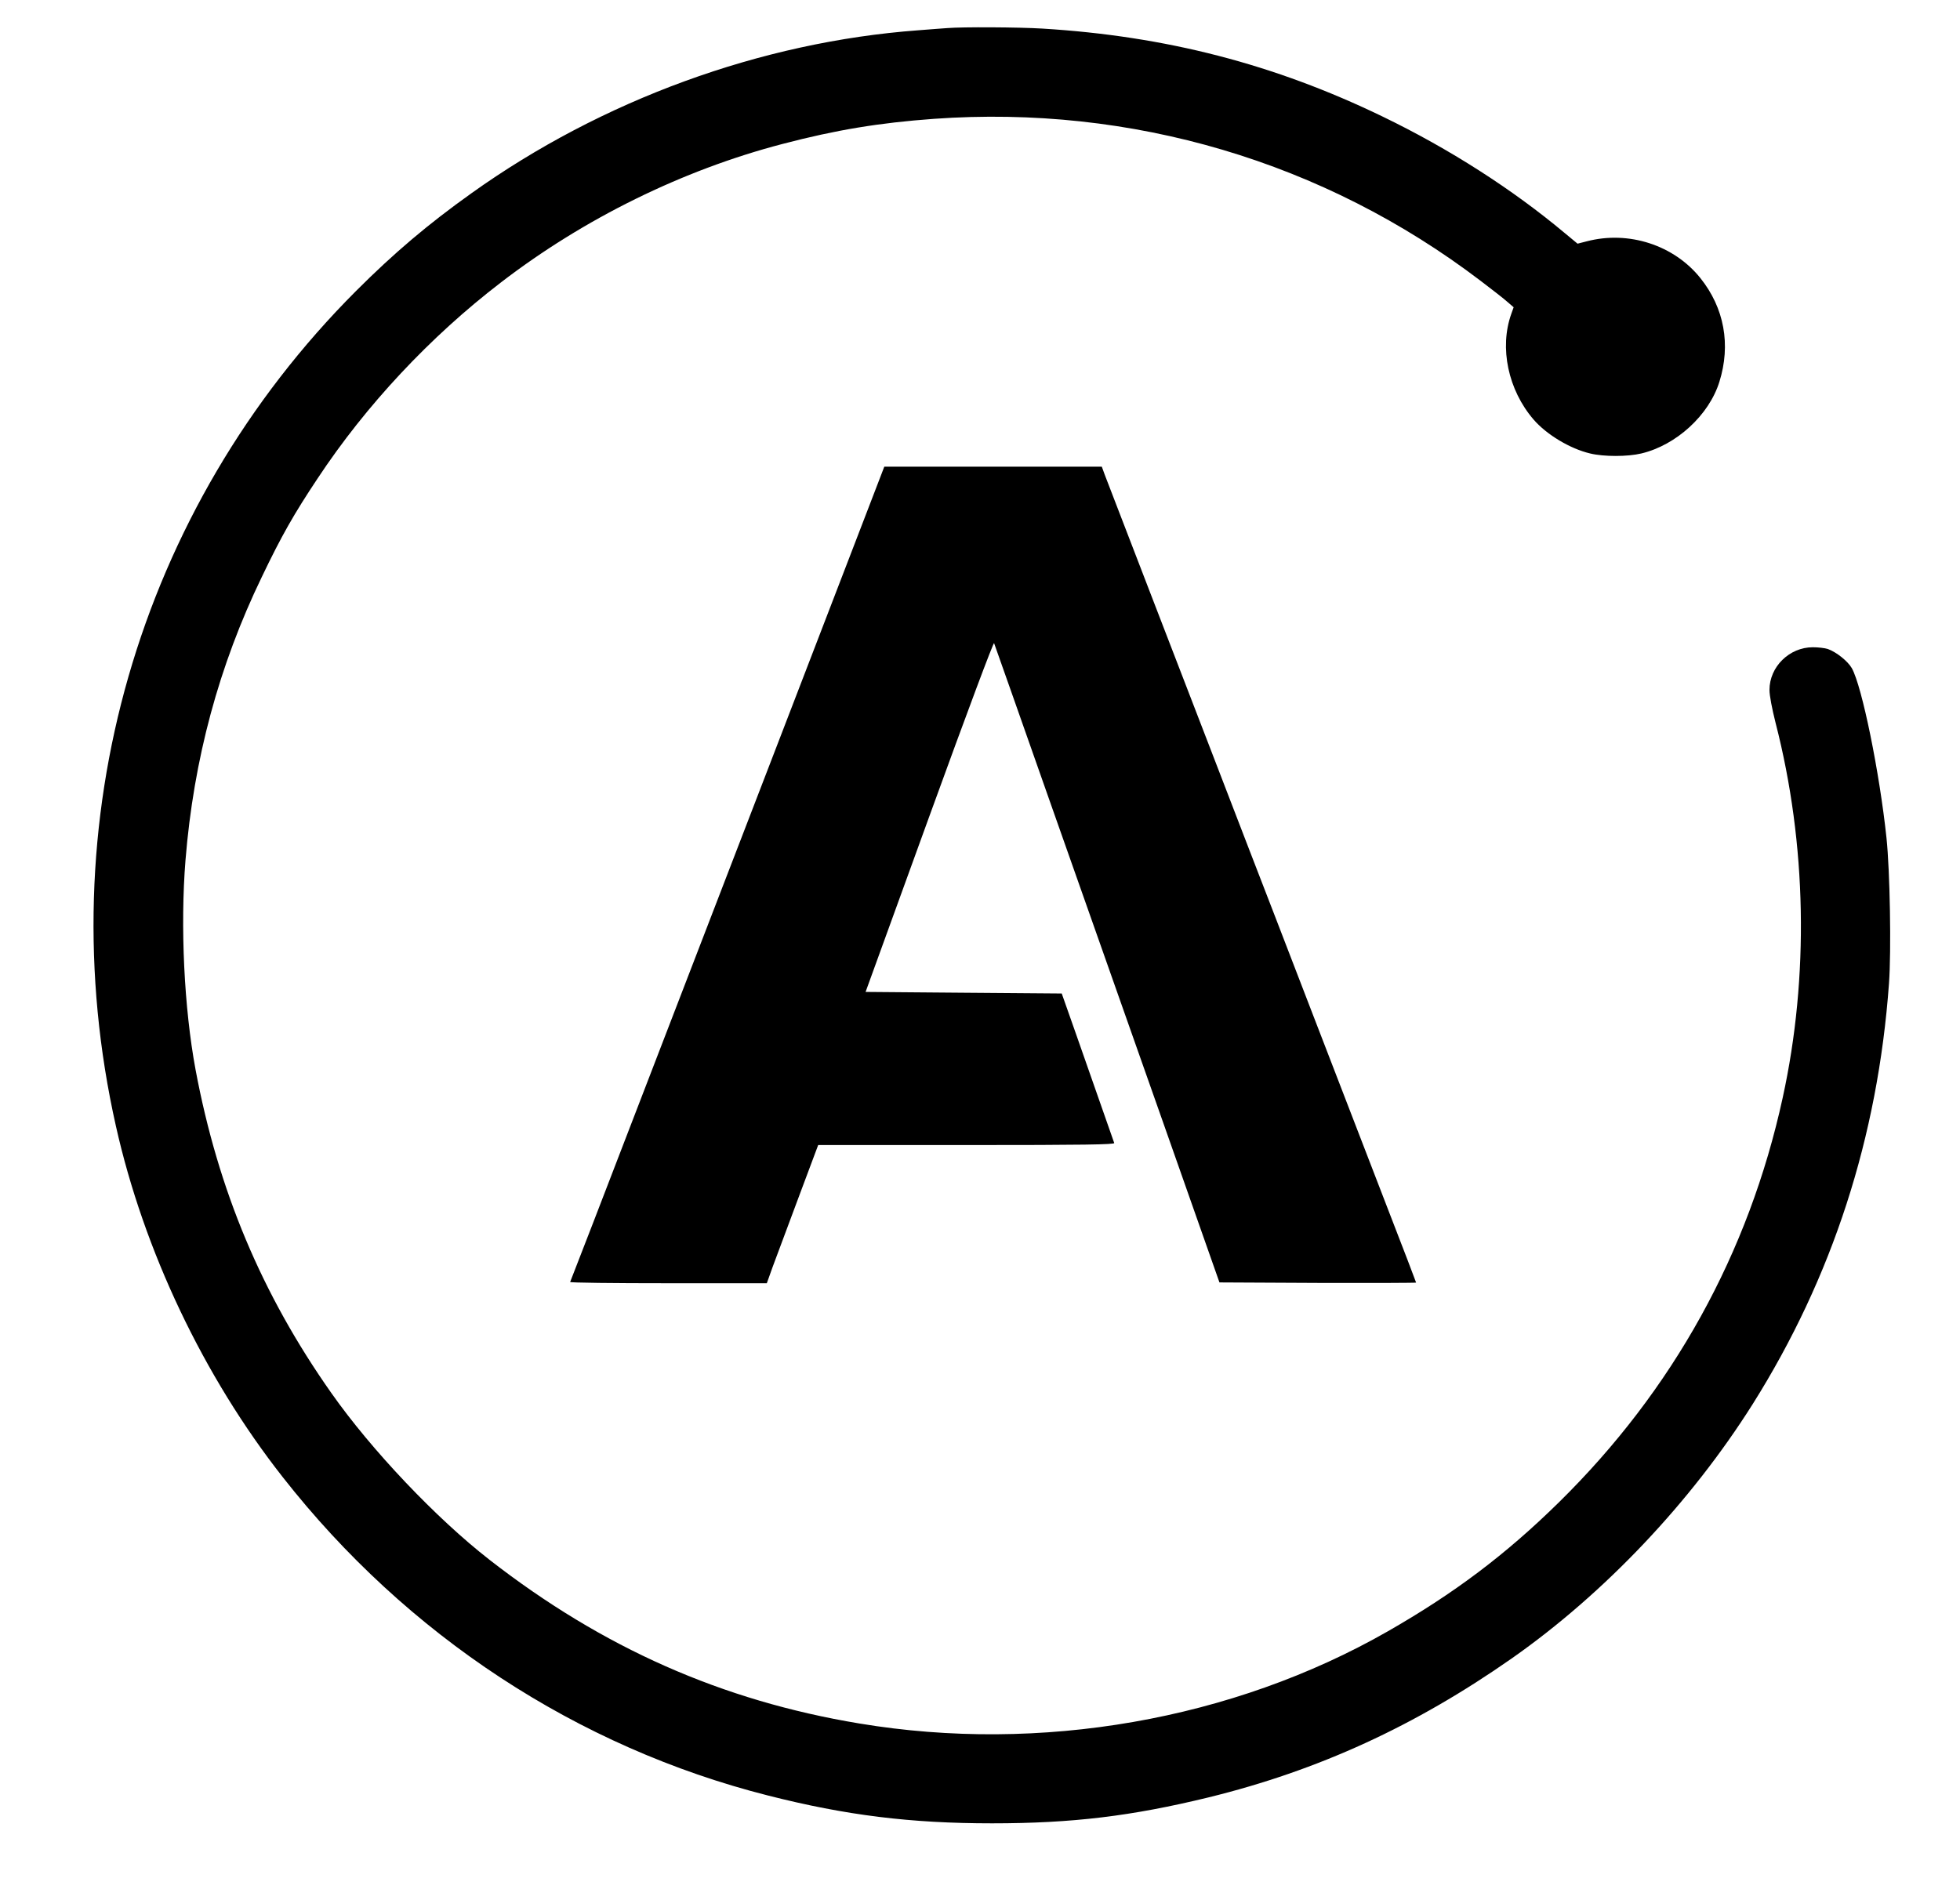 <svg width="48" height="46" viewBox="0 0 48 46" fill="none" xmlns="http://www.w3.org/2000/svg">
<path d="M23.198 0.688C23.114 0.692 22.794 0.719 22.487 0.742C18.64 1.027 14.74 2.45 11.544 4.735C10.486 5.489 9.651 6.196 8.72 7.127C3.37 12.481 1.166 20.143 2.839 27.586C3.524 30.64 4.985 33.714 6.924 36.183C9.967 40.064 14.136 42.799 18.813 43.984C20.717 44.468 22.298 44.664 24.295 44.664C26.264 44.664 27.714 44.487 29.591 44.03C32.288 43.368 34.657 42.28 37.026 40.622C39.296 39.029 41.407 36.798 42.923 34.395C44.877 31.287 45.988 27.856 46.261 24.09C46.319 23.298 46.285 21.336 46.2 20.528C46.031 18.924 45.6 16.809 45.35 16.366C45.25 16.193 44.969 15.97 44.761 15.897C44.688 15.874 44.527 15.855 44.396 15.855C43.819 15.855 43.334 16.335 43.334 16.901C43.334 17.036 43.396 17.359 43.484 17.709C44.246 20.67 44.308 23.924 43.657 26.894C42.827 30.698 40.973 34.052 38.176 36.802C36.872 38.083 35.615 39.029 33.988 39.96C30.191 42.133 25.472 42.957 21.044 42.218C17.683 41.66 14.763 40.368 11.99 38.21C10.686 37.195 9.097 35.522 8.113 34.121C6.412 31.706 5.343 29.16 4.789 26.202C4.509 24.694 4.412 22.694 4.543 21.067C4.743 18.597 5.362 16.305 6.412 14.132C6.897 13.12 7.197 12.593 7.778 11.72C8.963 9.927 10.532 8.25 12.267 6.919C14.302 5.354 16.717 4.165 19.16 3.527C20.479 3.181 21.533 3.008 22.871 2.911C27.714 2.565 32.422 3.958 36.257 6.877C36.542 7.093 36.842 7.327 36.922 7.4L37.069 7.527L37.011 7.689C36.715 8.52 36.934 9.554 37.557 10.277C37.876 10.647 38.453 10.993 38.942 11.108C39.276 11.189 39.857 11.189 40.196 11.108C41.053 10.904 41.853 10.17 42.107 9.354C42.392 8.443 42.227 7.543 41.642 6.812C40.996 6.004 39.884 5.642 38.857 5.912L38.634 5.969L38.319 5.708C37.038 4.635 35.488 3.642 33.857 2.854C31.21 1.573 28.553 0.884 25.525 0.7C24.945 0.665 23.571 0.657 23.198 0.688Z" fill="black"/>
<path d="M20.921 13.344C20.514 14.398 19.629 16.706 18.948 18.471C18.267 20.237 16.871 23.864 15.844 26.529C14.821 29.195 13.971 31.387 13.963 31.403C13.951 31.422 15.032 31.434 16.359 31.434H18.779L18.921 31.037C19.002 30.822 19.286 30.06 19.552 29.345L20.037 28.049H23.668C26.56 28.049 27.299 28.037 27.287 27.999C27.249 27.895 26.656 26.202 26.341 25.299L26.002 24.337L23.598 24.318L21.198 24.298L22.76 19.994C23.698 17.41 24.333 15.717 24.345 15.755C24.36 15.79 24.983 17.563 25.733 19.694C26.483 21.825 27.722 25.333 28.483 27.491L29.864 31.414L32.272 31.426C33.595 31.43 34.68 31.426 34.68 31.418C34.68 31.41 34.368 30.591 33.984 29.603C33.599 28.61 32.776 26.476 32.153 24.856C31.53 23.237 30.83 21.421 30.595 20.817C30.364 20.213 29.96 19.167 29.699 18.49C29.437 17.813 28.756 16.04 28.179 14.548C27.602 13.055 27.099 11.744 27.056 11.632L26.983 11.432H21.656L20.921 13.344Z" fill="black"/>
</svg>

